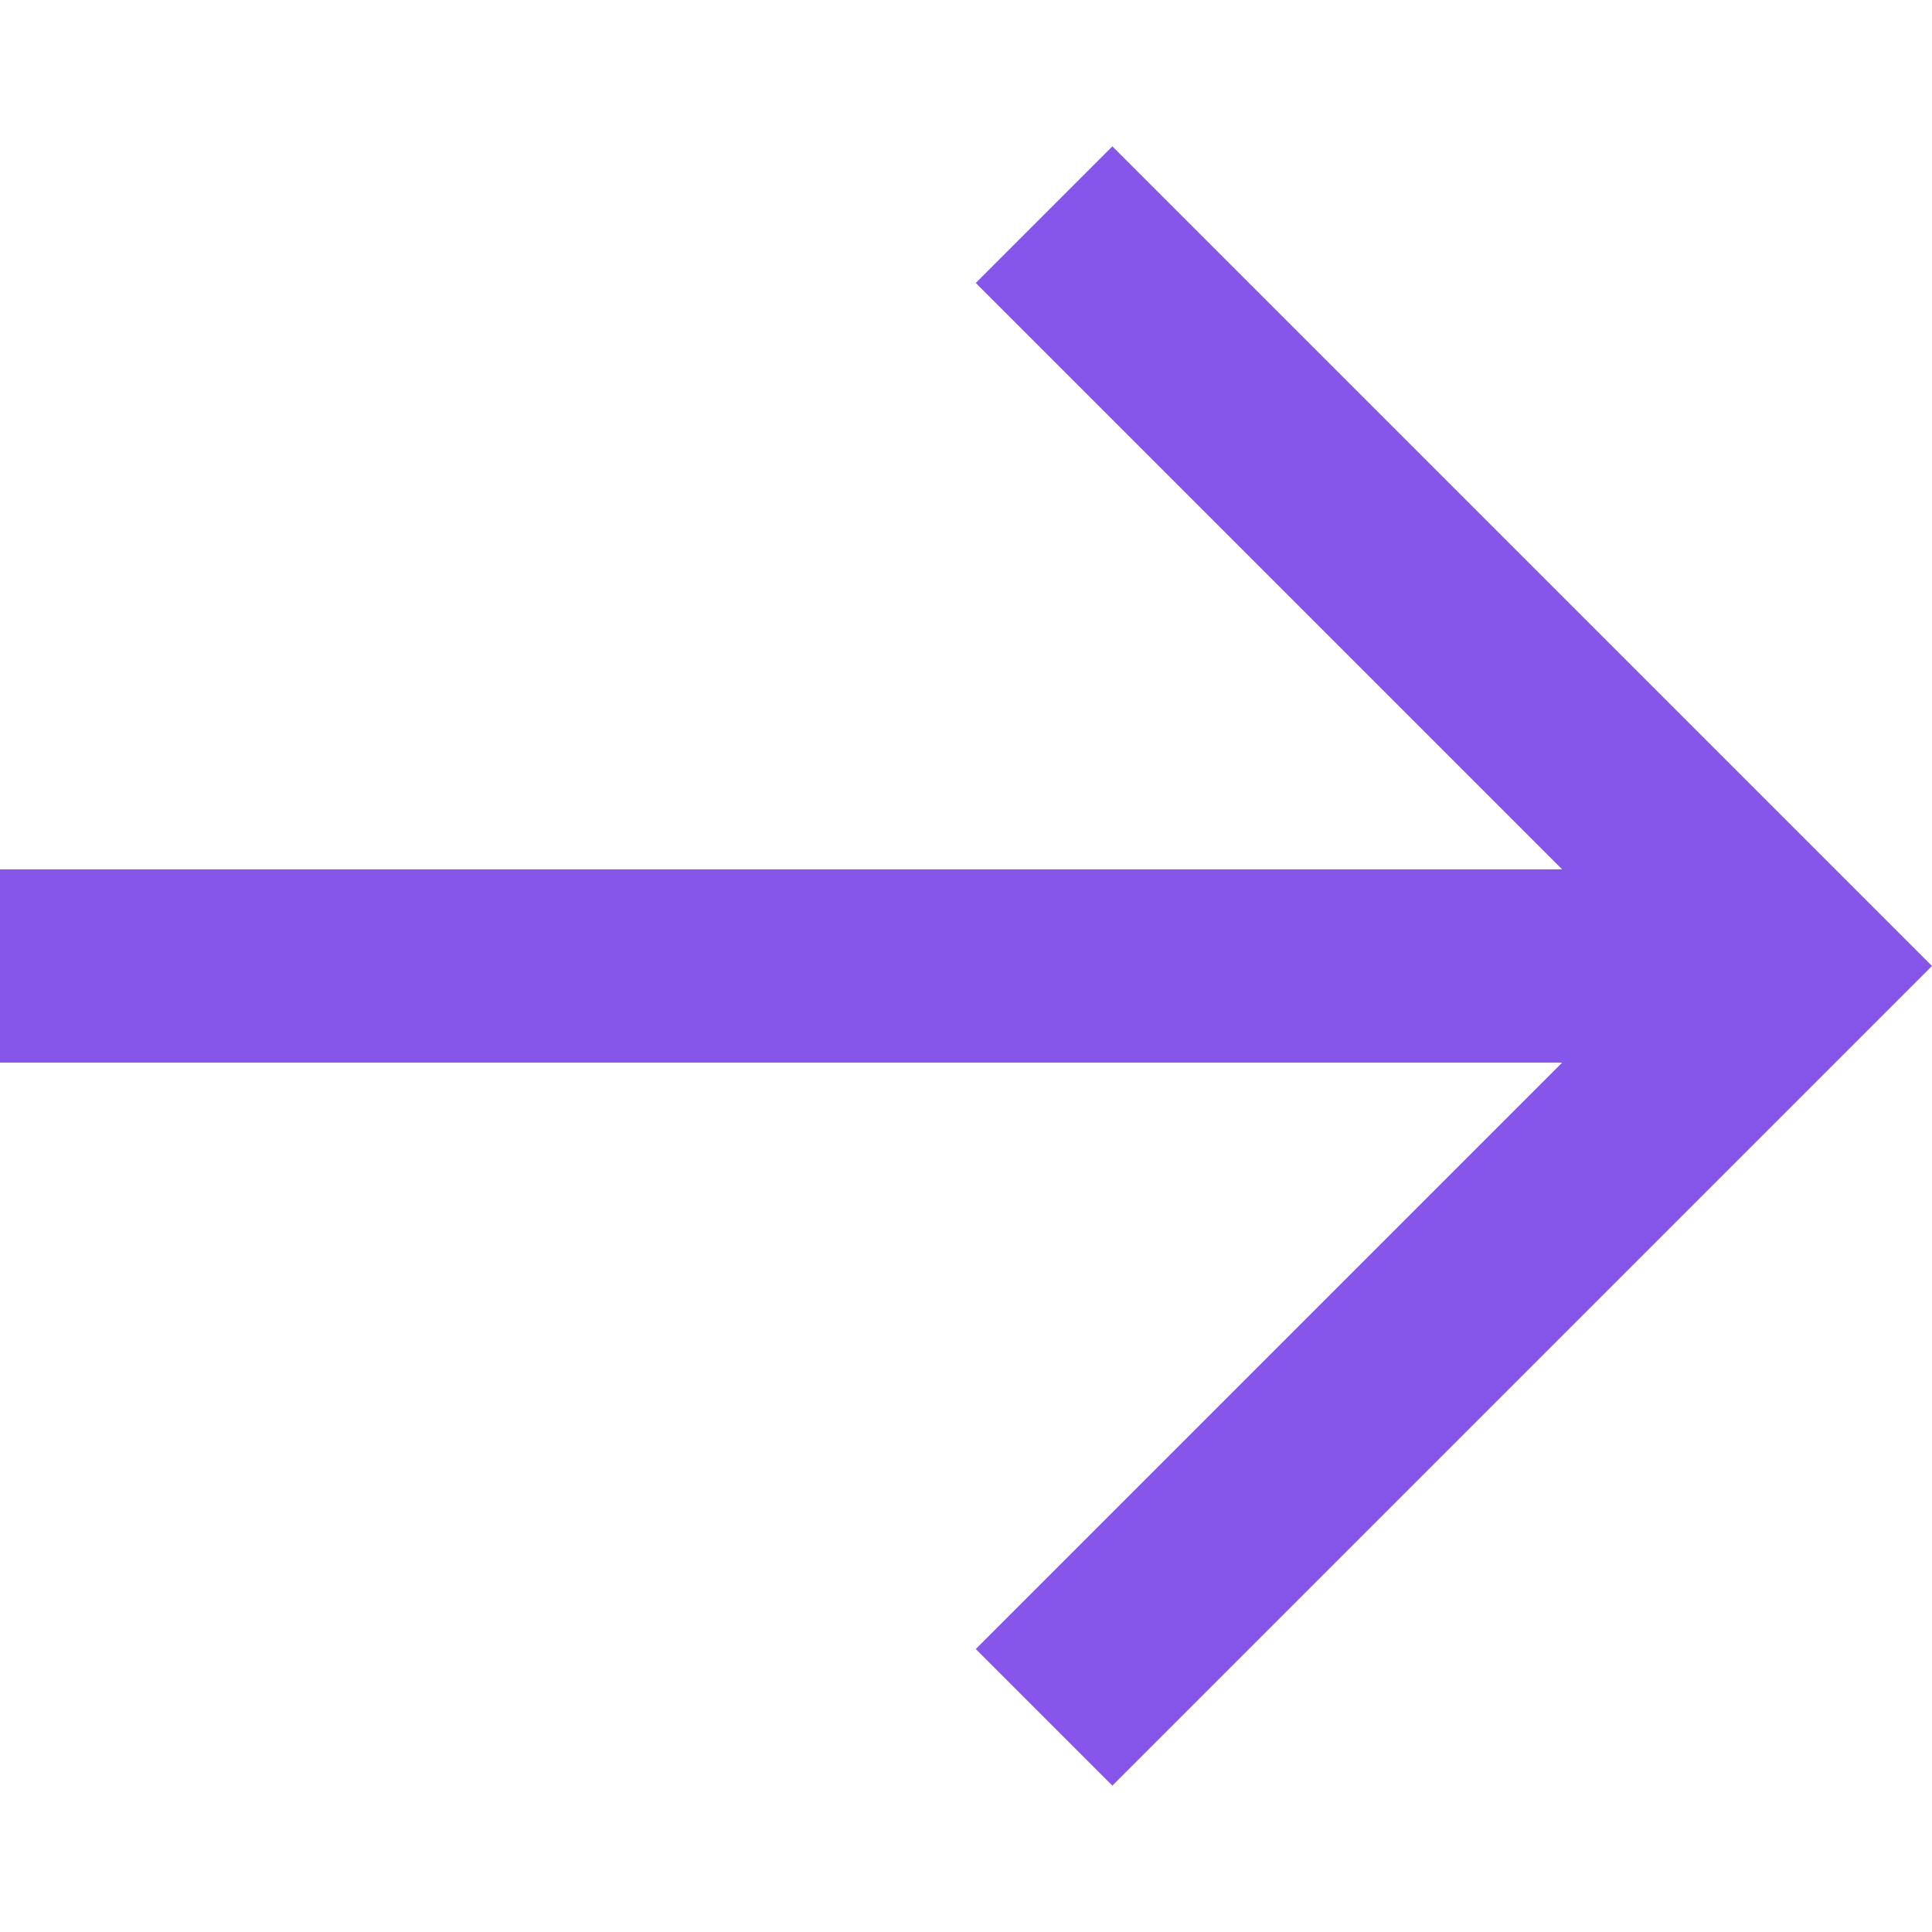 <svg width="17" height="17" viewBox="0 0 17 17" fill="none" xmlns="http://www.w3.org/2000/svg">
<path d="M13.746 7.65L8.586 2.49L9.788 1.288L17 8.5L16.399 9.101L9.788 15.712L8.586 14.51L13.746 9.35H0V7.65H13.746Z" fill="#8556E9"/>
</svg>
